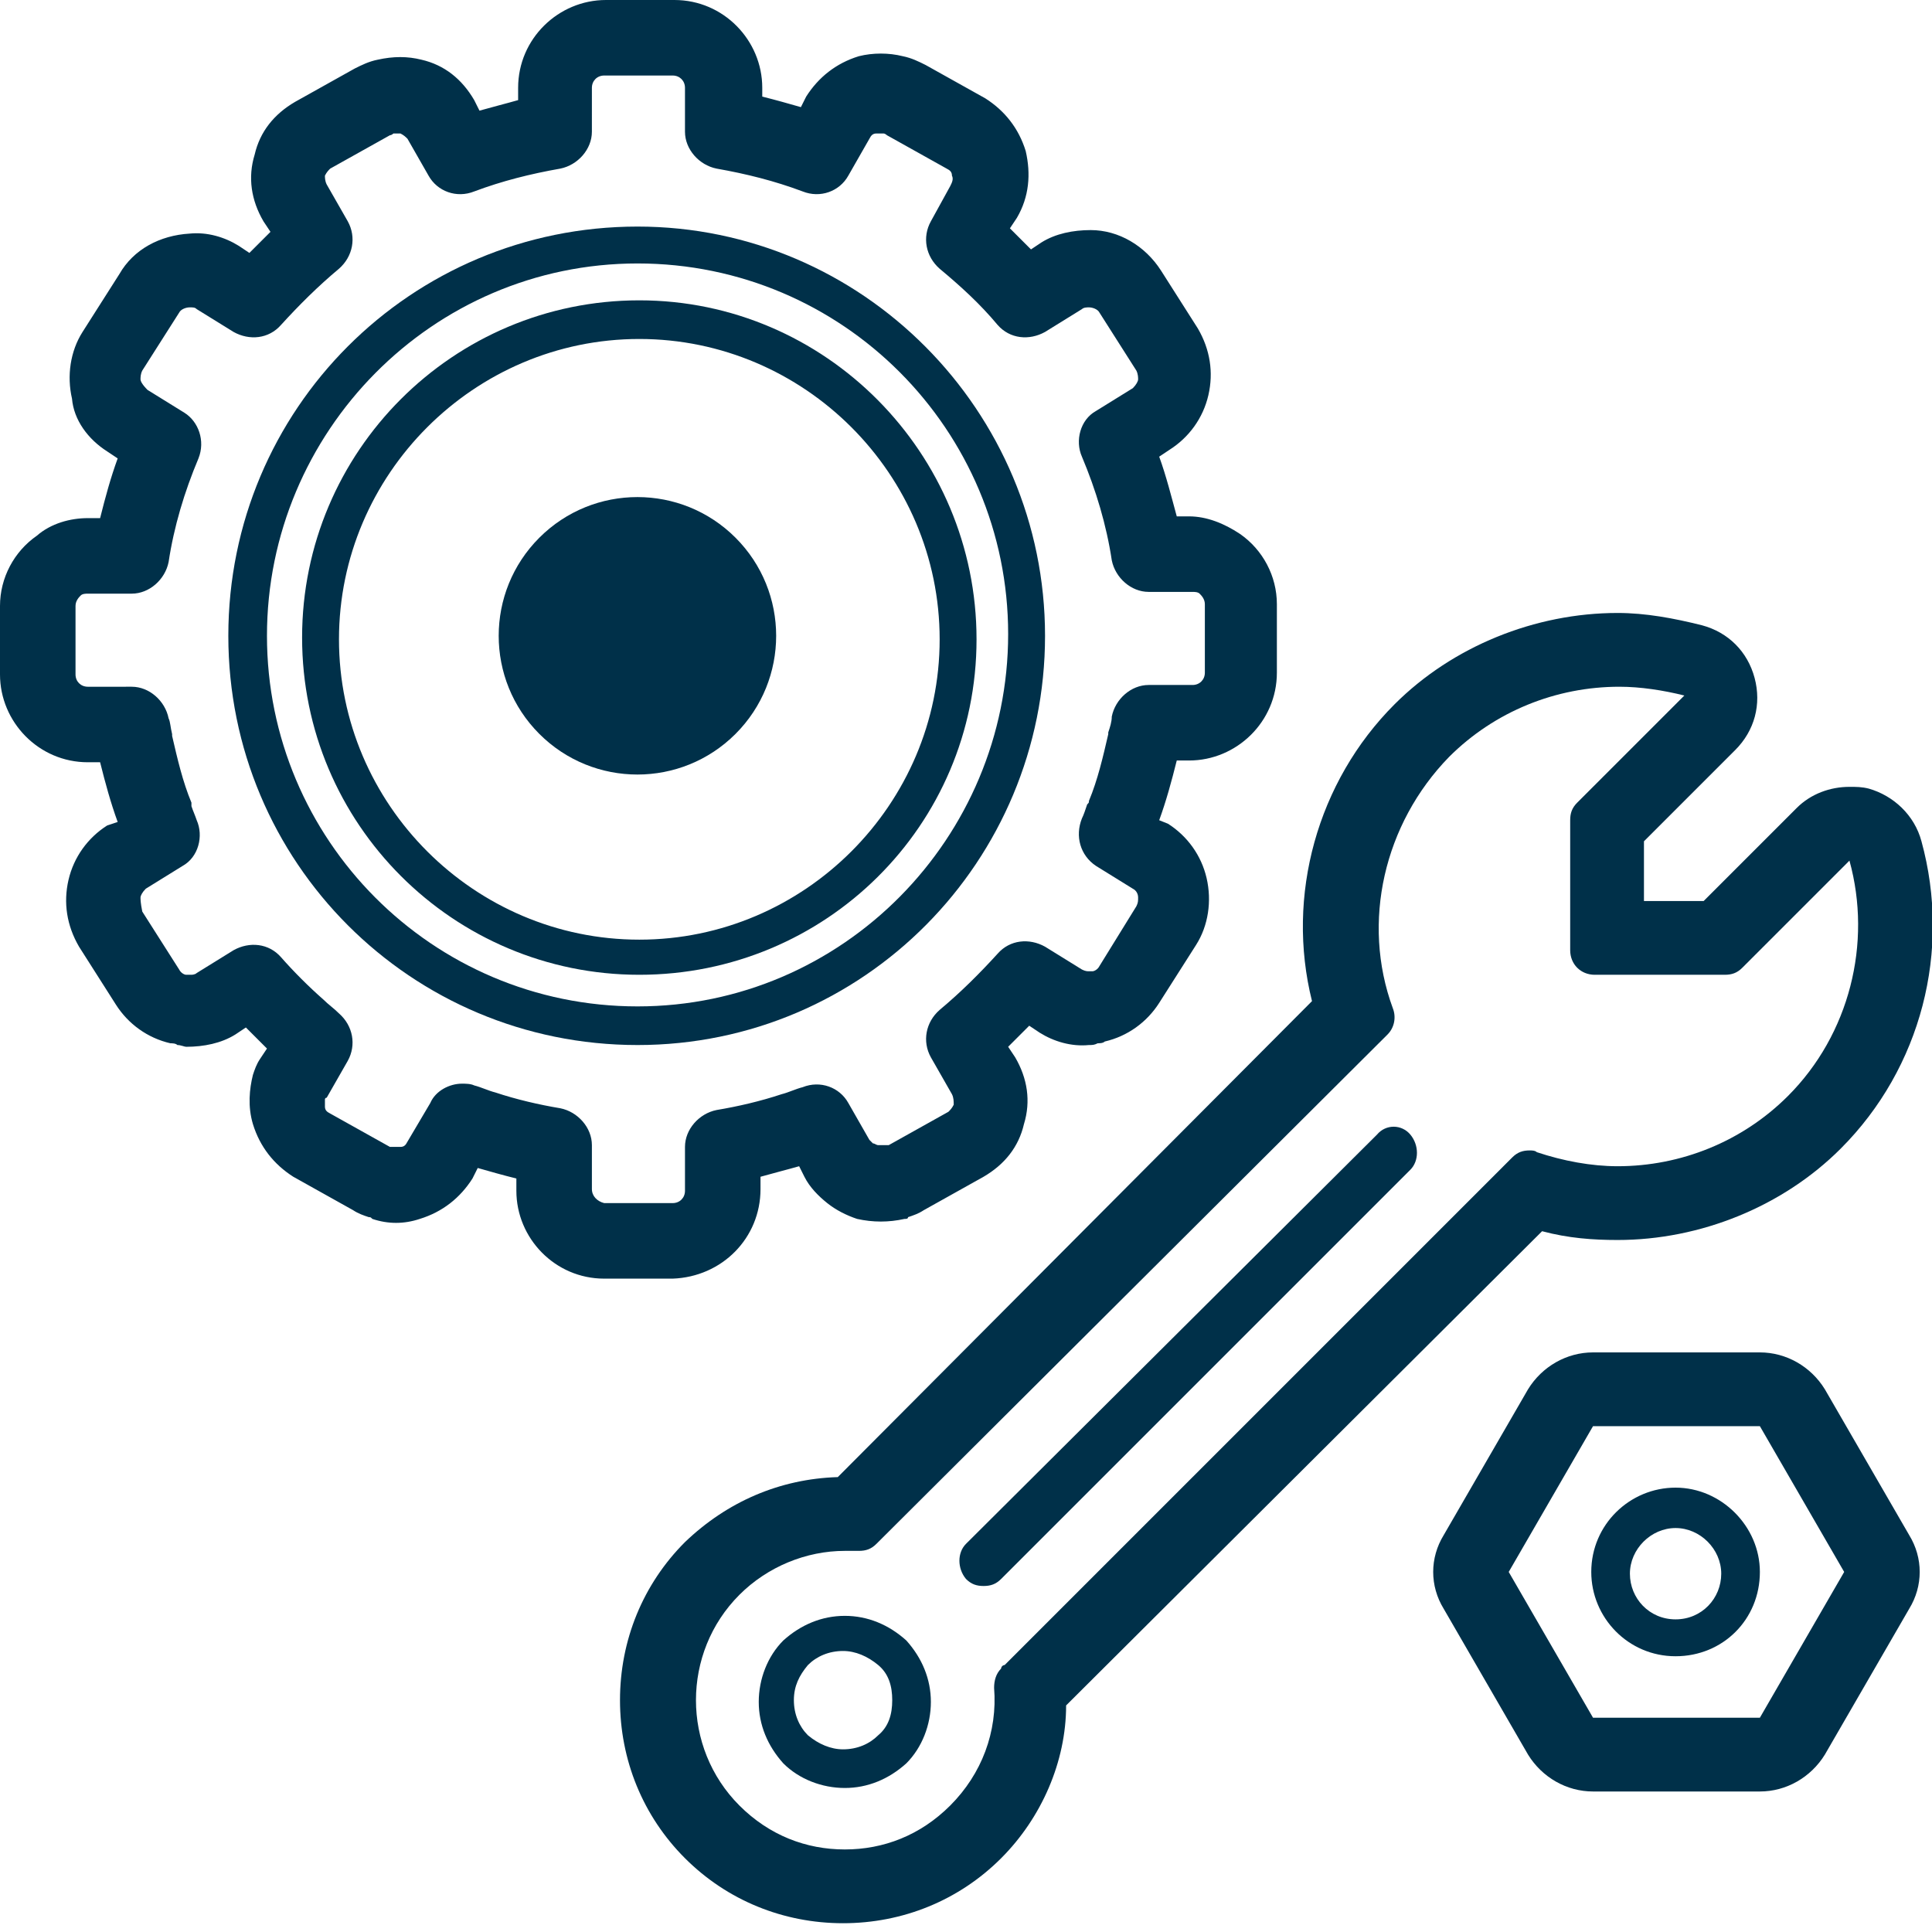 <?xml version="1.0" encoding="utf-8"?>
<!-- Generator: Adobe Illustrator 25.0.1, SVG Export Plug-In . SVG Version: 6.00 Build 0)  -->
<svg version="1.1" id="Layer_1" xmlns="http://www.w3.org/2000/svg" xmlns:xlink="http://www.w3.org/1999/xlink" x="0px" y="0px"
	 viewBox="0 0 110 110" style="enable-background:new 0 0 110 110;" xml:space="preserve">
<style type="text/css">
	.st0{fill:#003049;}
</style>
<g>
	<path class="st0" d="M36.4,55.5c10.6,0,19.2-8.5,19.2-19.1c0-10.6-8.6-19.3-19.2-19.3c-10.6,0-19.2,8.6-19.2,19.2
		C17.2,46.9,25.8,55.5,36.4,55.5z M36.4,19.3c9.4,0,17.1,7.7,17.1,17.1c0,9.4-7.7,17.1-17.1,17.1c-9.4,0-17.1-7.7-17.1-17.1
		C19.3,27,27,19.3,36.4,19.3z"/>
	<path class="st0" d="M5,43.4h0.7c0.3,1.2,0.6,2.3,1,3.4L6.1,47c-1.1,0.7-1.9,1.8-2.2,3.1c-0.3,1.3-0.1,2.6,0.6,3.8l2.1,3.3
		c0.7,1.1,1.8,1.9,3.1,2.2c0.1,0,0.3,0,0.4,0.1c0.2,0,0.4,0.1,0.5,0.1c1,0,2-0.2,2.8-0.7l0.6-0.4c0.4,0.4,0.8,0.8,1.2,1.2l-0.4,0.6
		c-0.2,0.3-0.3,0.6-0.4,0.9c-0.2,0.8-0.3,1.8,0,2.8c0.4,1.3,1.2,2.3,2.3,3l3.4,1.9c0.3,0.2,0.6,0.3,0.9,0.4c0.1,0,0.1,0,0.2,0.1
		c0.9,0.3,1.8,0.3,2.7,0c1.3-0.4,2.3-1.2,3-2.3l0.3-0.6c0.7,0.2,1.4,0.4,2.2,0.6v0.7c0,2.7,2.2,5,5,5h3.9c2.8-0.1,5-2.3,5-5.1V67
		c0.7-0.2,1.5-0.4,2.2-0.6l0.3,0.6c0.3,0.6,0.8,1.1,1.3,1.5s1.1,0.7,1.7,0.9c0.9,0.2,1.8,0.2,2.7,0c0.1,0,0.2,0,0.2-0.1
		c0.3-0.1,0.6-0.2,0.9-0.4L56,67c1.2-0.7,2-1.7,2.3-3c0.4-1.3,0.2-2.6-0.5-3.8l-0.4-0.6c0.4-0.4,0.8-0.8,1.2-1.2l0.6,0.4
		c0.8,0.5,1.8,0.8,2.8,0.7c0.2,0,0.3,0,0.5-0.1c0.1,0,0.3,0,0.4-0.1c1.3-0.3,2.4-1.1,3.1-2.2l2.1-3.3c0.7-1.1,0.9-2.5,0.6-3.8
		s-1.1-2.4-2.2-3.1L66,46.7c0.4-1.1,0.7-2.2,1-3.4h0.7c2.7,0,5-2.2,5-5v-3.9c0-1.6-0.8-3.1-2.1-4c-0.9-0.6-1.9-1-2.9-1H67
		c-0.3-1.1-0.6-2.3-1-3.4l0.6-0.4c1.1-0.7,1.9-1.8,2.2-3.1s0.1-2.6-0.6-3.8l-2.1-3.3c-0.9-1.4-2.4-2.3-4-2.3c-1,0-2,0.2-2.8,0.7
		l-0.6,0.4c-0.4-0.4-0.8-0.8-1.2-1.2l0.4-0.6c0.7-1.2,0.8-2.5,0.5-3.8c-0.4-1.3-1.2-2.3-2.3-3l-3.4-1.9c-0.4-0.2-0.8-0.4-1.3-0.5
		c-0.8-0.2-1.7-0.2-2.5,0c-1.3,0.4-2.3,1.2-3,2.3l-0.3,0.6c-0.7-0.2-1.4-0.4-2.2-0.6V5c0-2.7-2.2-5-5-5h-3.9c-2.7,0-5,2.2-5,5v0.7
		c-0.7,0.2-1.5,0.4-2.2,0.6L27,5.7c-0.7-1.2-1.7-2-3-2.3c-0.8-0.2-1.6-0.2-2.5,0c-0.5,0.1-0.9,0.3-1.3,0.5l-3.4,1.9
		c-1.2,0.7-2,1.7-2.3,3c-0.4,1.3-0.2,2.6,0.5,3.8l0.4,0.6c-0.4,0.4-0.8,0.8-1.2,1.2L13.6,14c-0.8-0.5-1.8-0.8-2.8-0.7
		c-1.7,0.1-3.2,0.9-4,2.3l-2.1,3.3C4,20,3.8,21.4,4.1,22.7c0.1,1.2,0.9,2.3,2,3l0.6,0.4c-0.4,1.1-0.7,2.2-1,3.4H5
		c-1,0-2.1,0.3-2.9,1c-1.3,0.9-2.1,2.4-2.1,4v3.9C0,41.1,2.2,43.4,5,43.4z M4.3,34.5c0-0.3,0.2-0.5,0.3-0.6c0.1-0.1,0.3-0.1,0.4-0.1
		h2.5c1,0,1.9-0.8,2.1-1.8c0.3-2,0.9-4,1.7-5.9c0.4-1,0-2.1-0.8-2.6l-2.1-1.3C8.1,21.9,8,21.7,8,21.6c0-0.1,0-0.3,0.1-0.5l2.1-3.3
		c0.1-0.2,0.4-0.3,0.6-0.3s0.3,0,0.4,0.1l2.1,1.3c0.9,0.5,2,0.4,2.7-0.4c1-1.1,2.1-2.2,3.3-3.2c0.8-0.7,1-1.8,0.5-2.7l-1.2-2.1
		c-0.1-0.2-0.1-0.4-0.1-0.5c0.1-0.2,0.2-0.3,0.3-0.4l3.4-1.9c0,0,0.1,0,0.2-0.1c0.1,0,0.3,0,0.4,0c0.2,0.1,0.3,0.2,0.4,0.3l1.2,2.1
		c0.5,0.9,1.6,1.3,2.6,0.9c1.6-0.6,3.2-1,4.9-1.3c1-0.2,1.8-1.1,1.8-2.1V5c0-0.4,0.3-0.7,0.7-0.7h3.9C38.7,4.3,39,4.6,39,5v2.5
		c0,1,0.8,1.9,1.8,2.1c1.7,0.3,3.3,0.7,4.9,1.3c1,0.4,2.1,0,2.6-0.9l1.2-2.1c0.1-0.2,0.2-0.3,0.4-0.3c0.1,0,0.2,0,0.4,0
		c0.1,0,0.2,0.1,0.2,0.1l3.4,1.9c0.2,0.1,0.3,0.2,0.3,0.4c0.1,0.2,0,0.4-0.1,0.6l-1.1,2c-0.5,0.9-0.3,2,0.5,2.7c1.2,1,2.3,2,3.3,3.2
		c0.7,0.8,1.8,0.9,2.7,0.4l2.1-1.3c0.1-0.1,0.3-0.1,0.4-0.1c0.2,0,0.5,0.1,0.6,0.3l2.1,3.3c0.1,0.2,0.1,0.4,0.1,0.5
		c0,0.1-0.1,0.3-0.3,0.5l-2.1,1.3c-0.9,0.5-1.2,1.7-0.8,2.6c0.8,1.9,1.4,3.9,1.7,5.9c0.2,1,1.1,1.8,2.1,1.8h2.5c0.1,0,0.3,0,0.4,0.1
		c0.1,0.1,0.3,0.3,0.3,0.6v3.9c0,0.4-0.3,0.7-0.7,0.7h-2.5c-1,0-1.9,0.8-2.1,1.8c0,0.3-0.1,0.6-0.2,0.9v0.1
		c-0.3,1.3-0.6,2.6-1.1,3.8c0,0.1,0,0.1-0.1,0.2c-0.1,0.3-0.2,0.6-0.3,0.8c-0.4,1-0.1,2.1,0.8,2.7l2.1,1.3c0.2,0.1,0.3,0.3,0.3,0.5
		s0,0.3-0.1,0.5L62.6,55c-0.1,0.2-0.3,0.3-0.4,0.3h-0.1H62c-0.1,0-0.2,0-0.4-0.1l-2.1-1.3c-0.9-0.5-2-0.4-2.7,0.4
		c-1,1.1-2.1,2.2-3.3,3.2c-0.8,0.7-1,1.8-0.5,2.7l1.2,2.1c0.1,0.2,0.1,0.4,0.1,0.6c-0.1,0.2-0.2,0.3-0.3,0.4l-3.4,1.9c0,0,0,0-0.1,0
		h-0.1c-0.1,0-0.3,0-0.4,0s-0.2-0.1-0.3-0.1c-0.1-0.1-0.1-0.1-0.2-0.2l-1.2-2.1c-0.5-0.9-1.6-1.3-2.6-0.9c-0.4,0.1-0.8,0.3-1.2,0.4
		c-1.2,0.4-2.5,0.7-3.7,0.9c-1,0.2-1.8,1.1-1.8,2.1v2.5c0,0.4-0.3,0.7-0.7,0.7h-3.9c-0.4-0.1-0.7-0.4-0.7-0.8v-2.5
		c0-1-0.8-1.9-1.8-2.1c-1.2-0.2-2.5-0.5-3.7-0.9c-0.4-0.1-0.8-0.3-1.2-0.4c-0.2-0.1-0.5-0.1-0.7-0.1c-0.7,0-1.5,0.4-1.8,1.1L23.2,65
		c-0.1,0.2-0.2,0.3-0.4,0.3c-0.1,0-0.3,0-0.4,0c0,0,0,0-0.1,0h-0.1l-3.4-1.9c-0.2-0.1-0.3-0.2-0.3-0.4c0-0.1,0-0.3,0-0.4
		c0,0,0-0.1,0.1-0.1l1.2-2.1c0.5-0.9,0.3-2-0.5-2.7c-0.3-0.3-0.6-0.5-0.9-0.8c-0.8-0.7-1.7-1.6-2.4-2.4s-1.8-0.9-2.7-0.4l-2.1,1.3
		c-0.1,0.1-0.3,0.1-0.3,0.1h-0.2h-0.1c-0.1,0-0.3-0.1-0.4-0.3l-2.1-3.3C8,51.4,8,51.2,8,51.1c0-0.1,0.1-0.3,0.3-0.5l2.1-1.3
		c0.9-0.5,1.2-1.7,0.8-2.6c-0.1-0.3-0.2-0.5-0.3-0.8c0-0.1,0-0.1,0-0.2c-0.5-1.2-0.8-2.5-1.1-3.8v-0.1c-0.1-0.4-0.1-0.7-0.2-0.9
		c-0.2-1-1.1-1.8-2.1-1.8H5c-0.4,0-0.7-0.3-0.7-0.7V34.5z"/>
	<path class="st0" d="M48.1,92c-1.3,0-2.5,0.5-3.5,1.4c-0.9,0.9-1.4,2.2-1.4,3.5c0,1.3,0.5,2.5,1.4,3.5c0.9,0.9,2.2,1.4,3.5,1.4
		c1.3,0,2.5-0.5,3.5-1.4c0.9-0.9,1.4-2.2,1.4-3.5c0-1.3-0.5-2.5-1.4-3.5C50.6,92.5,49.4,92,48.1,92z M50,98.8
		c-0.5,0.5-1.2,0.8-2,0.8c-0.7,0-1.4-0.3-2-0.8c-0.5-0.5-0.8-1.2-0.8-2s0.3-1.4,0.8-2c0.5-0.5,1.2-0.8,2-0.8c0.7,0,1.4,0.3,2,0.8
		s0.8,1.2,0.8,2S50.6,98.3,50,98.8z"/>
	<path class="st0" d="M78.4,64.6L55,87.9c-0.5,0.5-0.5,1.4,0,2c0.3,0.3,0.6,0.4,1,0.4s0.7-0.1,1-0.4l23.3-23.3c0.5-0.5,0.5-1.4,0-2
		C79.8,64,78.9,64,78.4,64.6z"/>
	<path class="st0" d="M47.7,84.1c-3.3,0.1-6.3,1.4-8.7,3.7c-2.4,2.4-3.7,5.6-3.7,9s1.3,6.6,3.7,9s5.6,3.7,9,3.7s6.6-1.3,9-3.7
		c2.3-2.3,3.7-5.5,3.7-8.7l27.1-27c1.5,0.4,2.9,0.5,4.3,0.5c4.7,0,9.4-1.9,12.7-5.2c4.6-4.6,6.3-11.3,4.6-17.5c-0.4-1.5-1.6-2.6-3-3
		c-0.4-0.1-0.7-0.1-1.1-0.1c-1.1,0-2.2,0.4-3,1.2L97,51.3h-3.4v-3.4l5.2-5.2c1.1-1.1,1.5-2.6,1.1-4.1c-0.4-1.5-1.5-2.6-3-3
		c-1.6-0.4-3.2-0.7-4.8-0.7c-4.7,0-9.4,1.9-12.7,5.2C75,44.5,73.2,51,74.7,57L47.7,84.1z M82.5,43.1c2.6-2.6,6.1-4,9.7-4
		c1.2,0,2.5,0.2,3.7,0.5l-6.1,6.1c-0.3,0.3-0.4,0.6-0.4,1v7.4c0,0.8,0.6,1.4,1.4,1.4h7.4c0.4,0,0.7-0.1,1-0.4l6.1-6.1
		c1.3,4.7,0,9.9-3.5,13.4c-2.6,2.6-6.1,4-9.7,4c-1.5,0-3.1-0.3-4.6-0.8c-0.1-0.1-0.3-0.1-0.4-0.1c-0.4,0-0.7,0.1-1,0.4L57.2,94.8
		c-0.1,0-0.2,0.1-0.2,0.2c-0.3,0.3-0.4,0.7-0.4,1.1c0.2,2.5-0.7,4.9-2.5,6.7c-1.7,1.7-3.8,2.5-6,2.5c-2.2,0-4.3-0.8-6-2.5
		c-3.3-3.3-3.3-8.7,0-12c1.6-1.6,3.8-2.5,6-2.5c0.2,0,0.5,0,0.7,0h0.1c0.4,0,0.7-0.1,1-0.4l29.1-29c0.4-0.4,0.5-1,0.3-1.5
		C77.5,52.5,78.8,46.9,82.5,43.1z"/>
	<path class="st0" d="M100.2,77h-9.5c-1.5,0-2.9,0.8-3.7,2.1l-4.8,8.3c-0.8,1.3-0.8,2.9,0,4.2l4.8,8.3c0.8,1.3,2.2,2.1,3.7,2.1h9.5
		c1.5,0,2.9-0.8,3.7-2.1l4.8-8.3c0.8-1.3,0.8-2.9,0-4.2l-4.8-8.3C103.1,77.8,101.7,77,100.2,77z M100.2,97.8h-9.5l-4.8-8.3l4.8-8.3
		h9.5l4.8,8.3L100.2,97.8z"/>
	<path class="st0" d="M95.4,84.7c-2.6,0-4.8,2.1-4.8,4.8c0,2.6,2.1,4.8,4.8,4.8s4.8-2.1,4.8-4.8C100.2,86.9,98,84.7,95.4,84.7z
		 M95.4,92.2c-1.5,0-2.6-1.2-2.6-2.6c0-1.4,1.2-2.6,2.6-2.6c1.4,0,2.6,1.2,2.6,2.6C98,91,96.9,92.2,95.4,92.2z"/>
	<ellipse transform="matrix(0.707 -0.707 0.707 0.707 -14.965 36.271)" class="st0" cx="36.3" cy="36.2" rx="7.9" ry="7.9"/>
	<path class="st0" d="M36.3,59.5c12.9,0,23.2-10.5,23.2-23.3S49.1,12.9,36.3,12.9C23.4,12.9,13,23.3,13,36.2
		C13,49.1,23.4,59.5,36.3,59.5z M36.3,15c11.7,0,21.1,9.5,21.1,21.1c0,11.6-9.4,21.2-21.1,21.2s-21.1-9.5-21.1-21.1
		C15.2,24.6,24.6,15,36.3,15z"/>
</g>
</svg>
